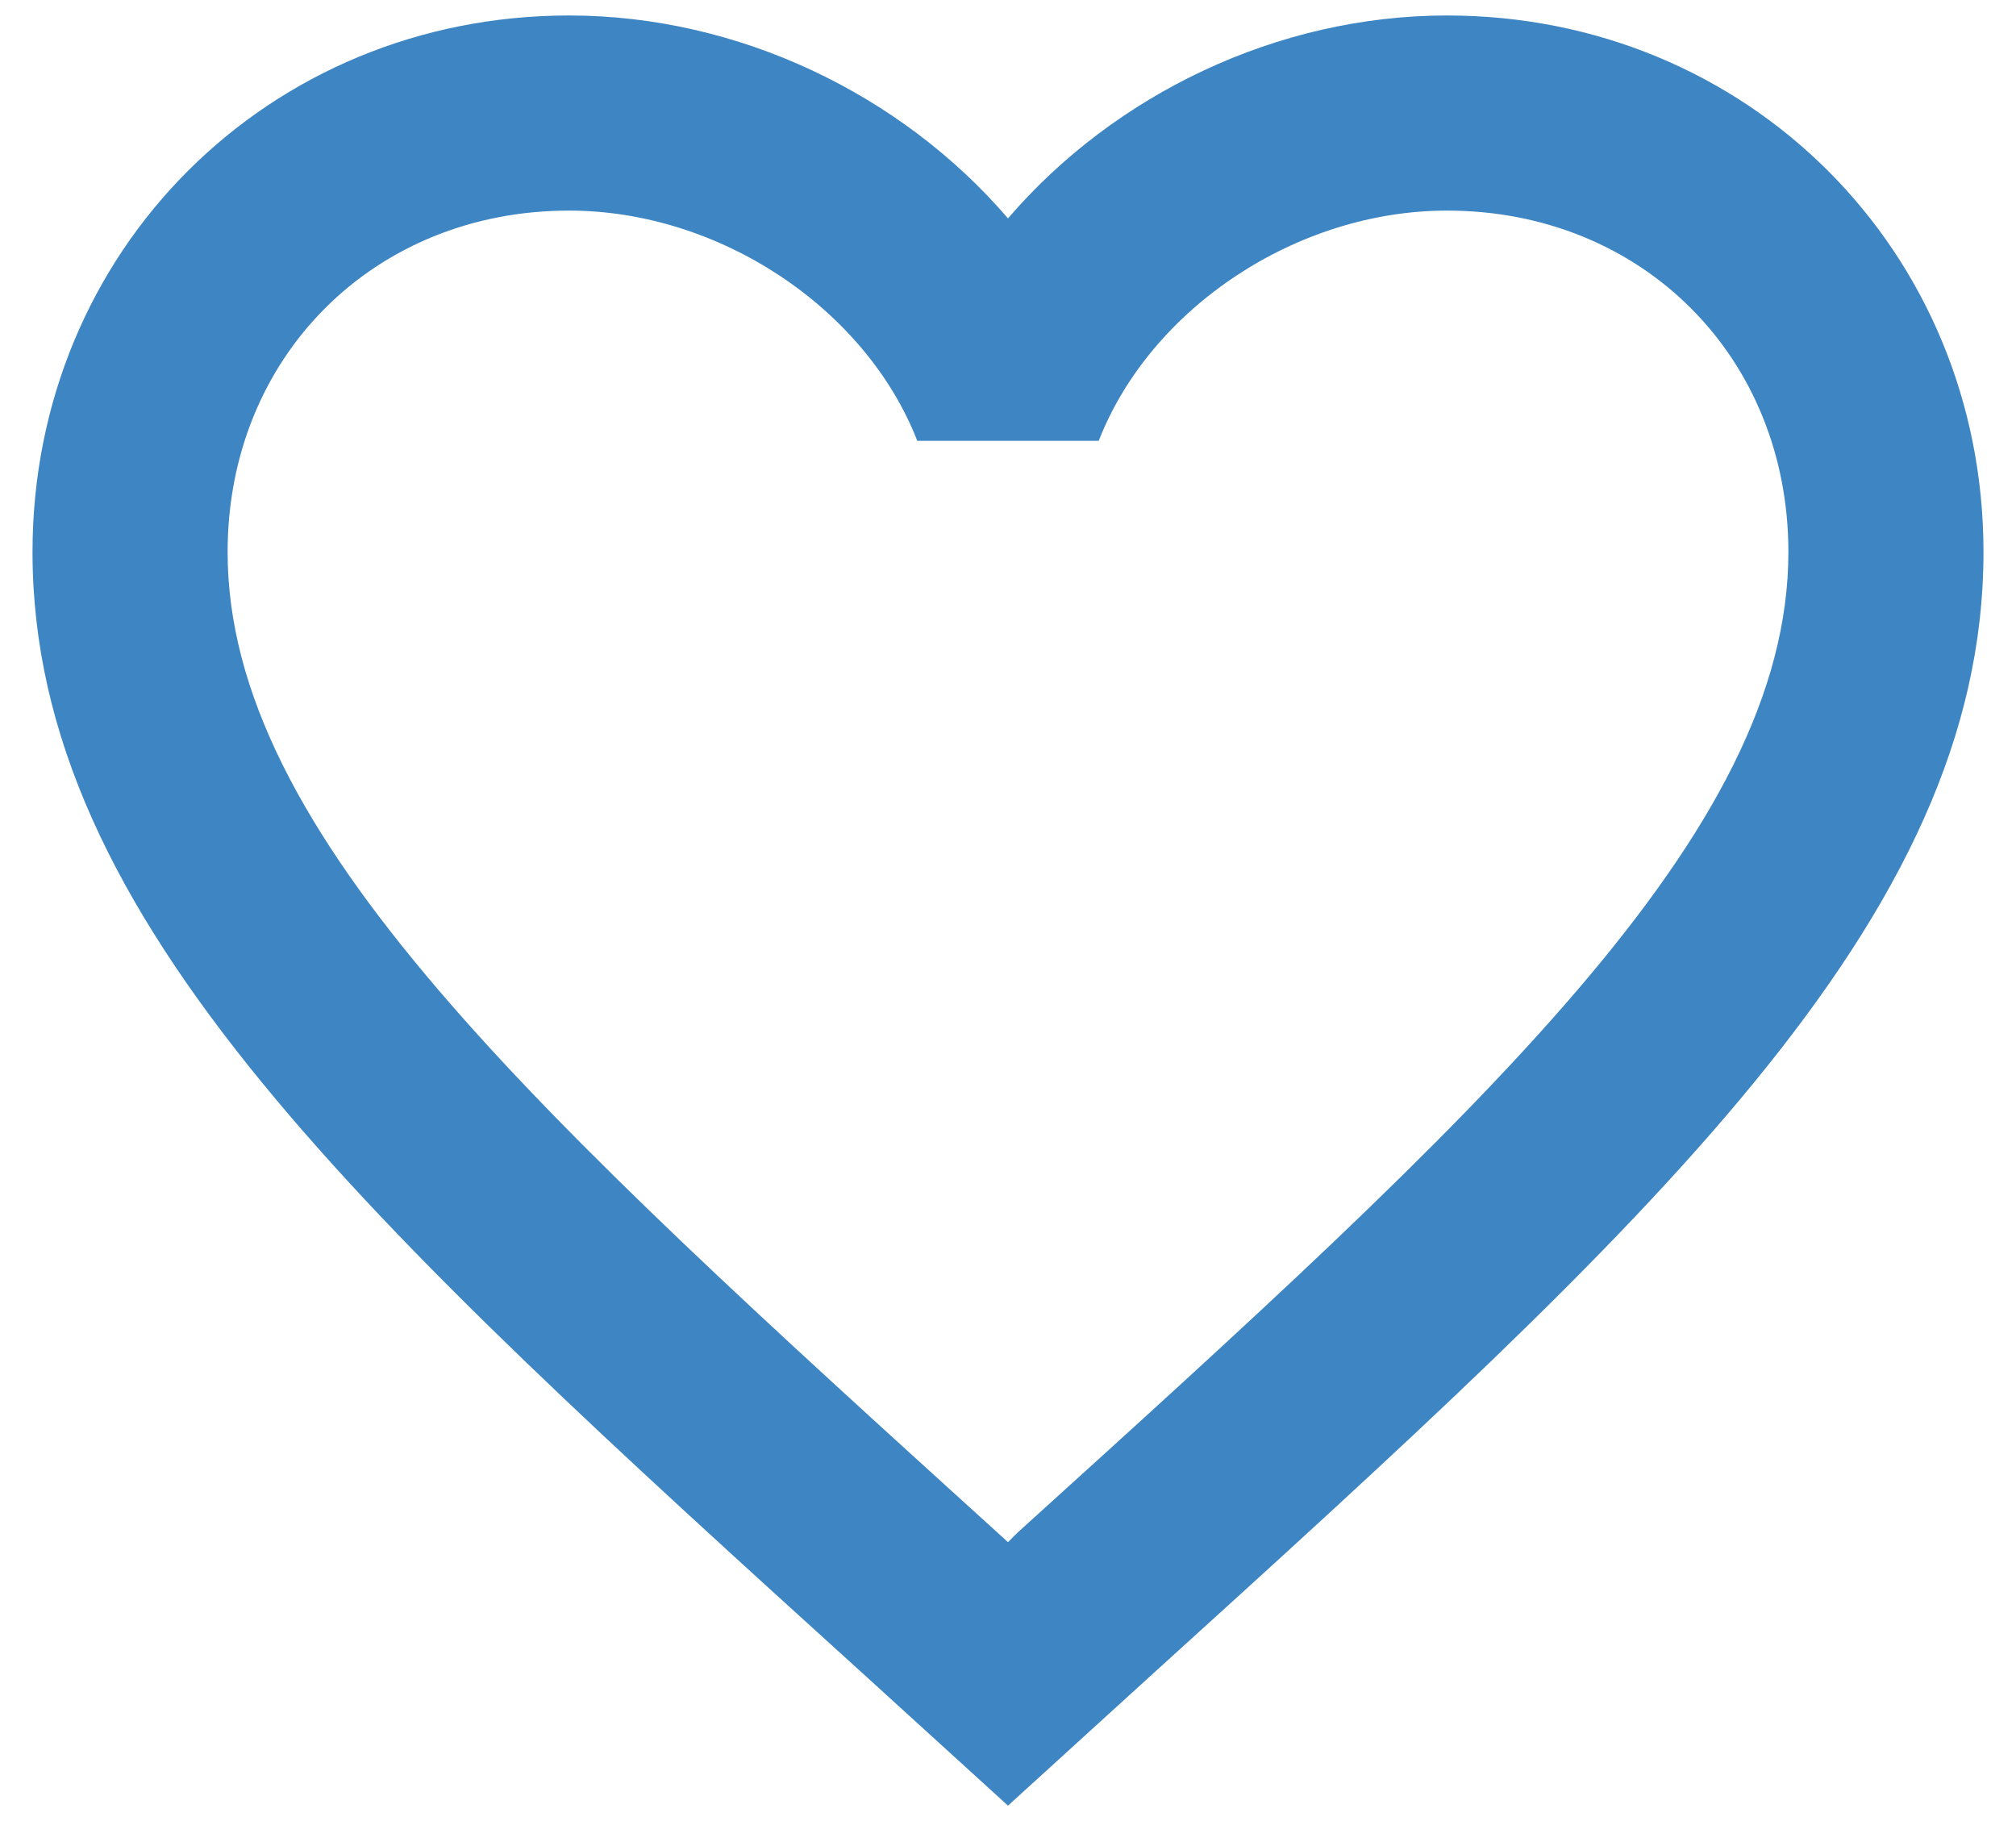 <svg width="31" height="28" viewBox="0 0 31 28" fill="none" xmlns="http://www.w3.org/2000/svg">
<path d="M15.65 23.562L15.5 23.712L15.335 23.562C8.21 17.098 3.5 12.822 3.5 8.488C3.5 5.488 5.75 3.238 8.75 3.238C11.06 3.238 13.31 4.738 14.105 6.778H16.895C17.69 4.738 19.94 3.238 22.25 3.238C25.25 3.238 27.5 5.488 27.5 8.488C27.5 12.822 22.79 17.098 15.65 23.562ZM22.25 0.238C19.64 0.238 17.135 1.453 15.5 3.358C13.865 1.453 11.36 0.238 8.75 0.238C4.13 0.238 0.5 3.853 0.5 8.488C0.5 14.143 5.6 18.777 13.325 25.783L15.5 27.763L17.675 25.783C25.4 18.777 30.5 14.143 30.5 8.488C30.5 3.853 26.87 0.238 22.25 0.238Z" fill="#3D85C3"/>
</svg>

